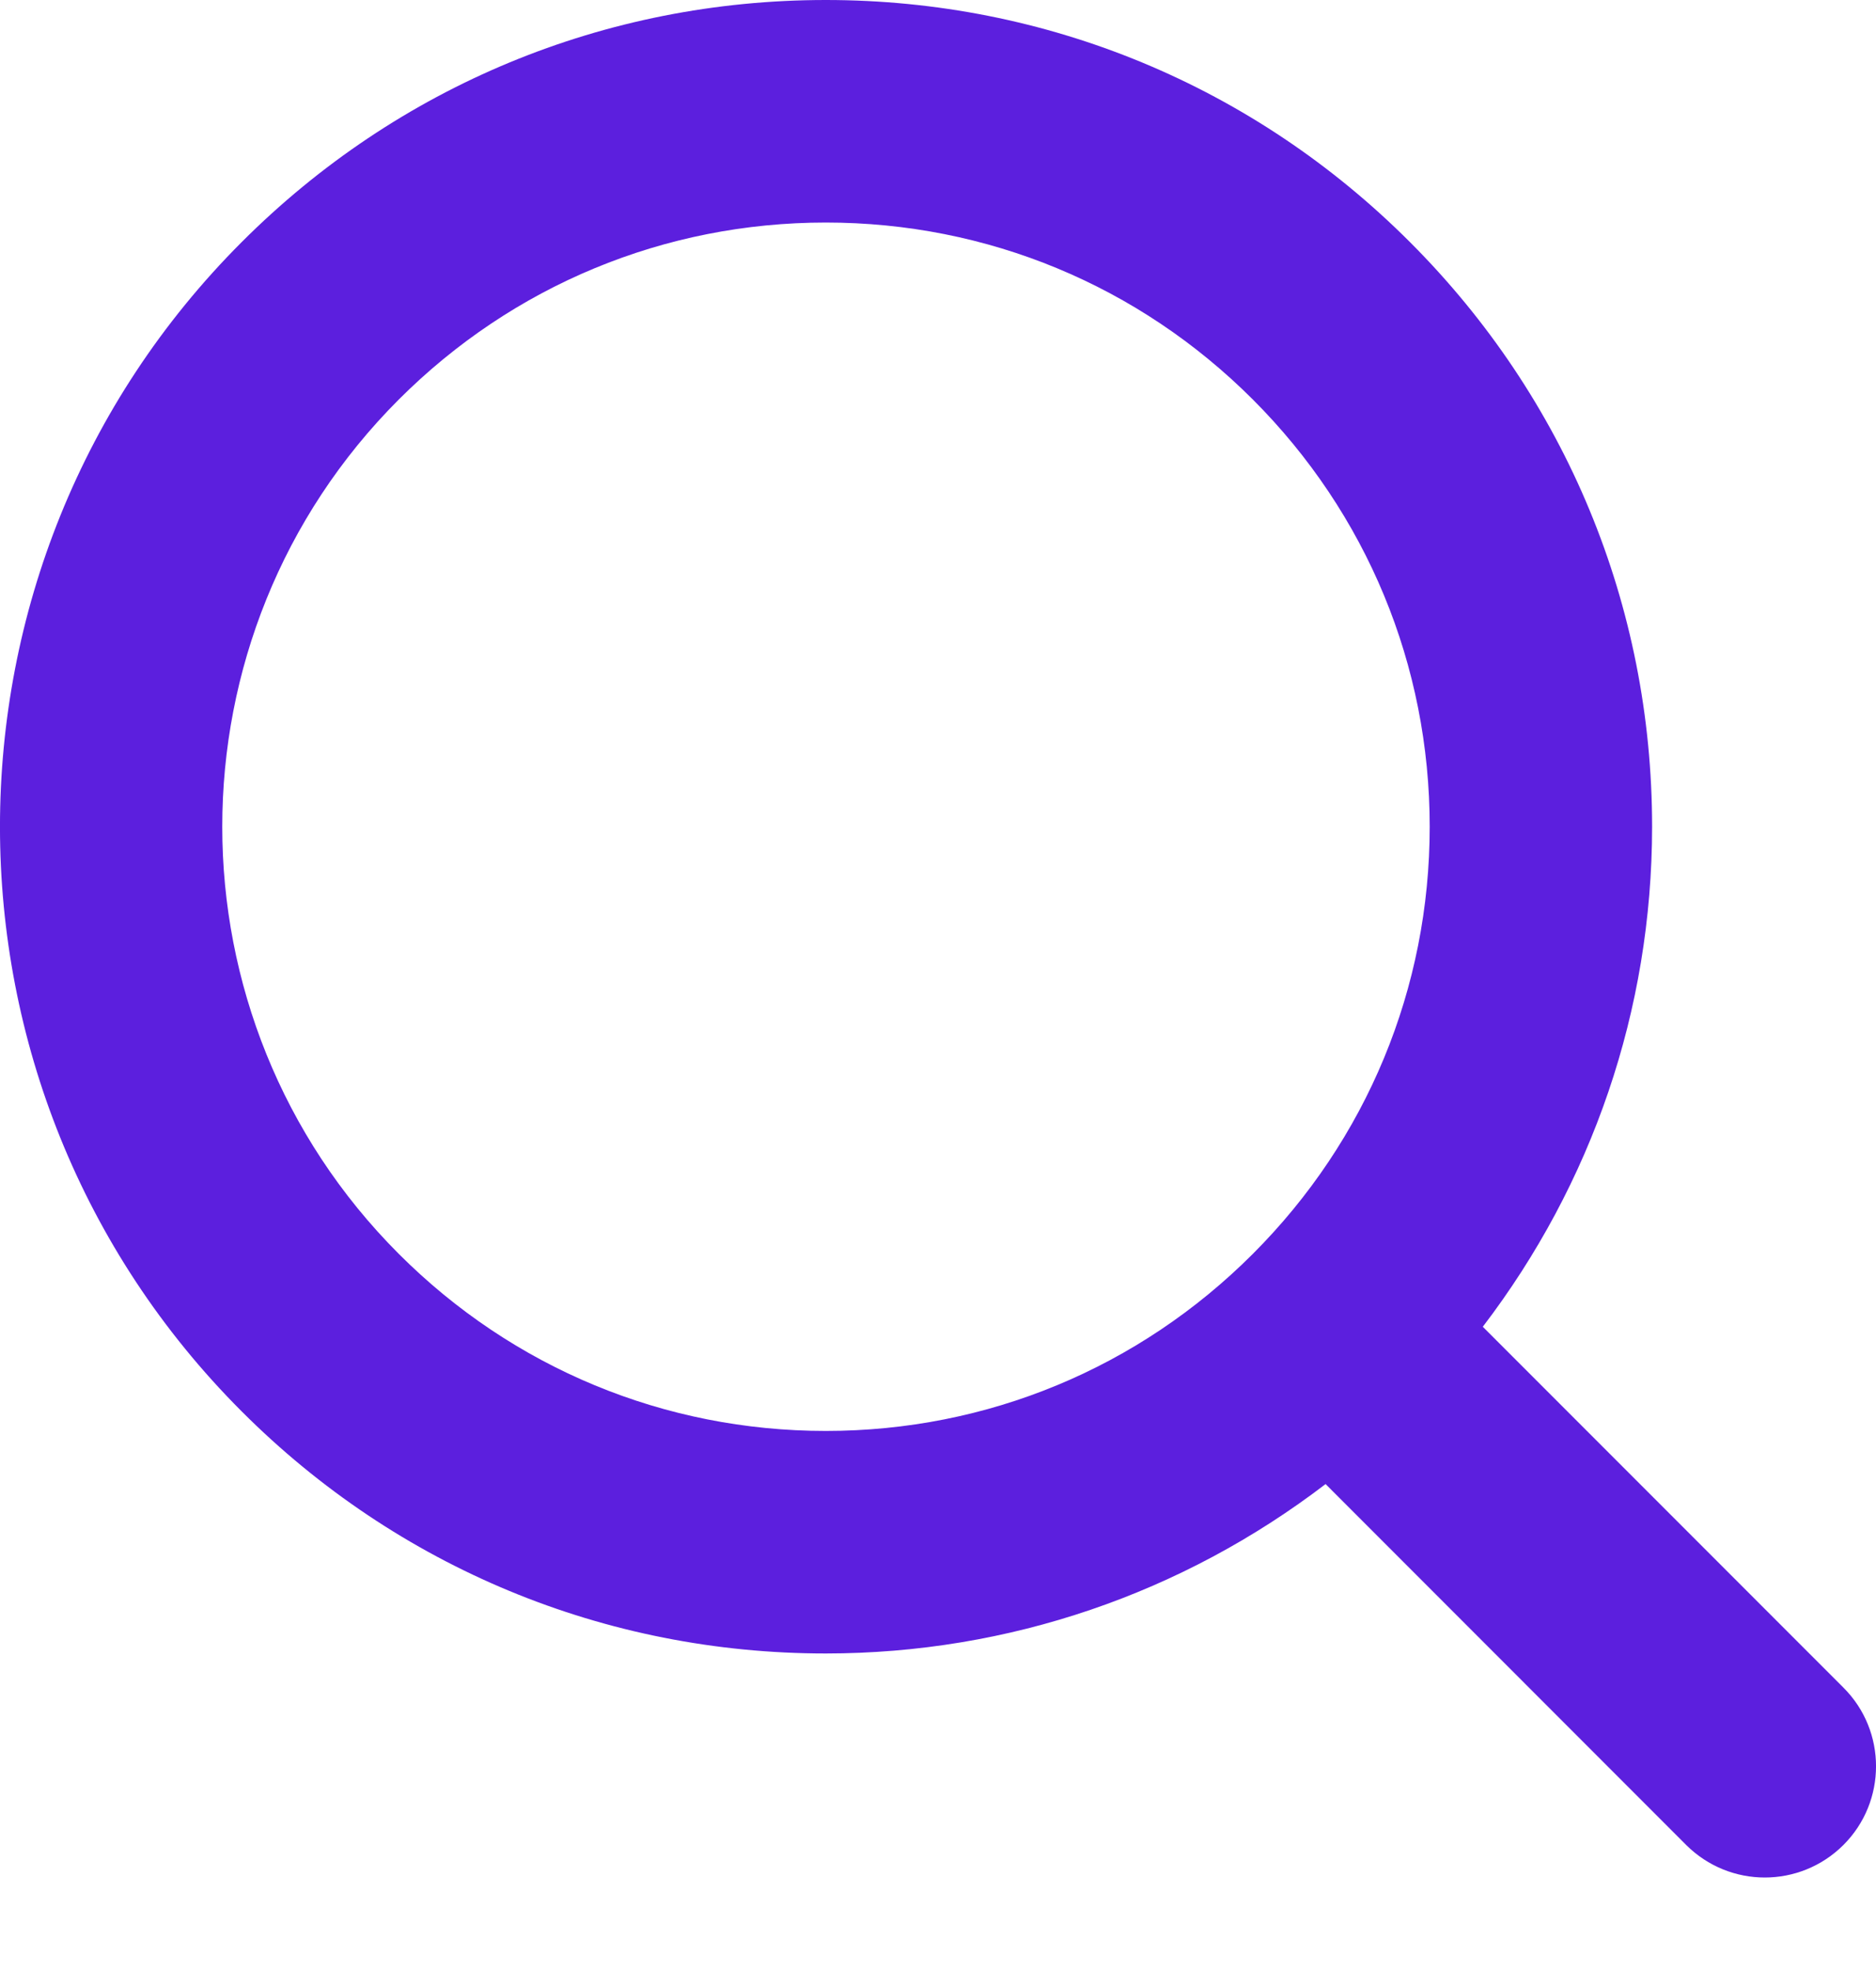 <?xml version="1.0" encoding="UTF-8"?>
<svg xmlns="http://www.w3.org/2000/svg" width="20" height="21" viewBox="0 0 20 21" fill="none">
  <path d="M19.653 17.981L15.808 14.136C16.973 12.611 17.612 10.761 17.613 8.808C17.613 6.456 16.696 4.243 15.032 2.58C13.369 0.916 11.157 0 8.804 0C6.451 0 4.239 0.916 2.576 2.58C-0.859 6.014 -0.859 11.603 2.576 15.037C4.239 16.701 6.451 17.617 8.804 17.617C10.756 17.616 12.607 16.977 14.132 15.812L17.976 19.657C18.208 19.888 18.511 20.004 18.814 20.004C19.118 20.004 19.421 19.888 19.653 19.657C20.116 19.194 20.116 18.443 19.653 17.981ZM4.252 13.36C1.742 10.85 1.742 6.766 4.252 4.256C5.468 3.041 7.085 2.371 8.804 2.371C10.524 2.371 12.14 3.041 13.356 4.256C14.572 5.472 15.242 7.089 15.242 8.808C15.242 10.528 14.572 12.144 13.356 13.36C12.14 14.576 10.524 15.246 8.804 15.246C7.085 15.246 5.468 14.576 4.252 13.36Z" fill="#5C1FDE"></path>
</svg>
